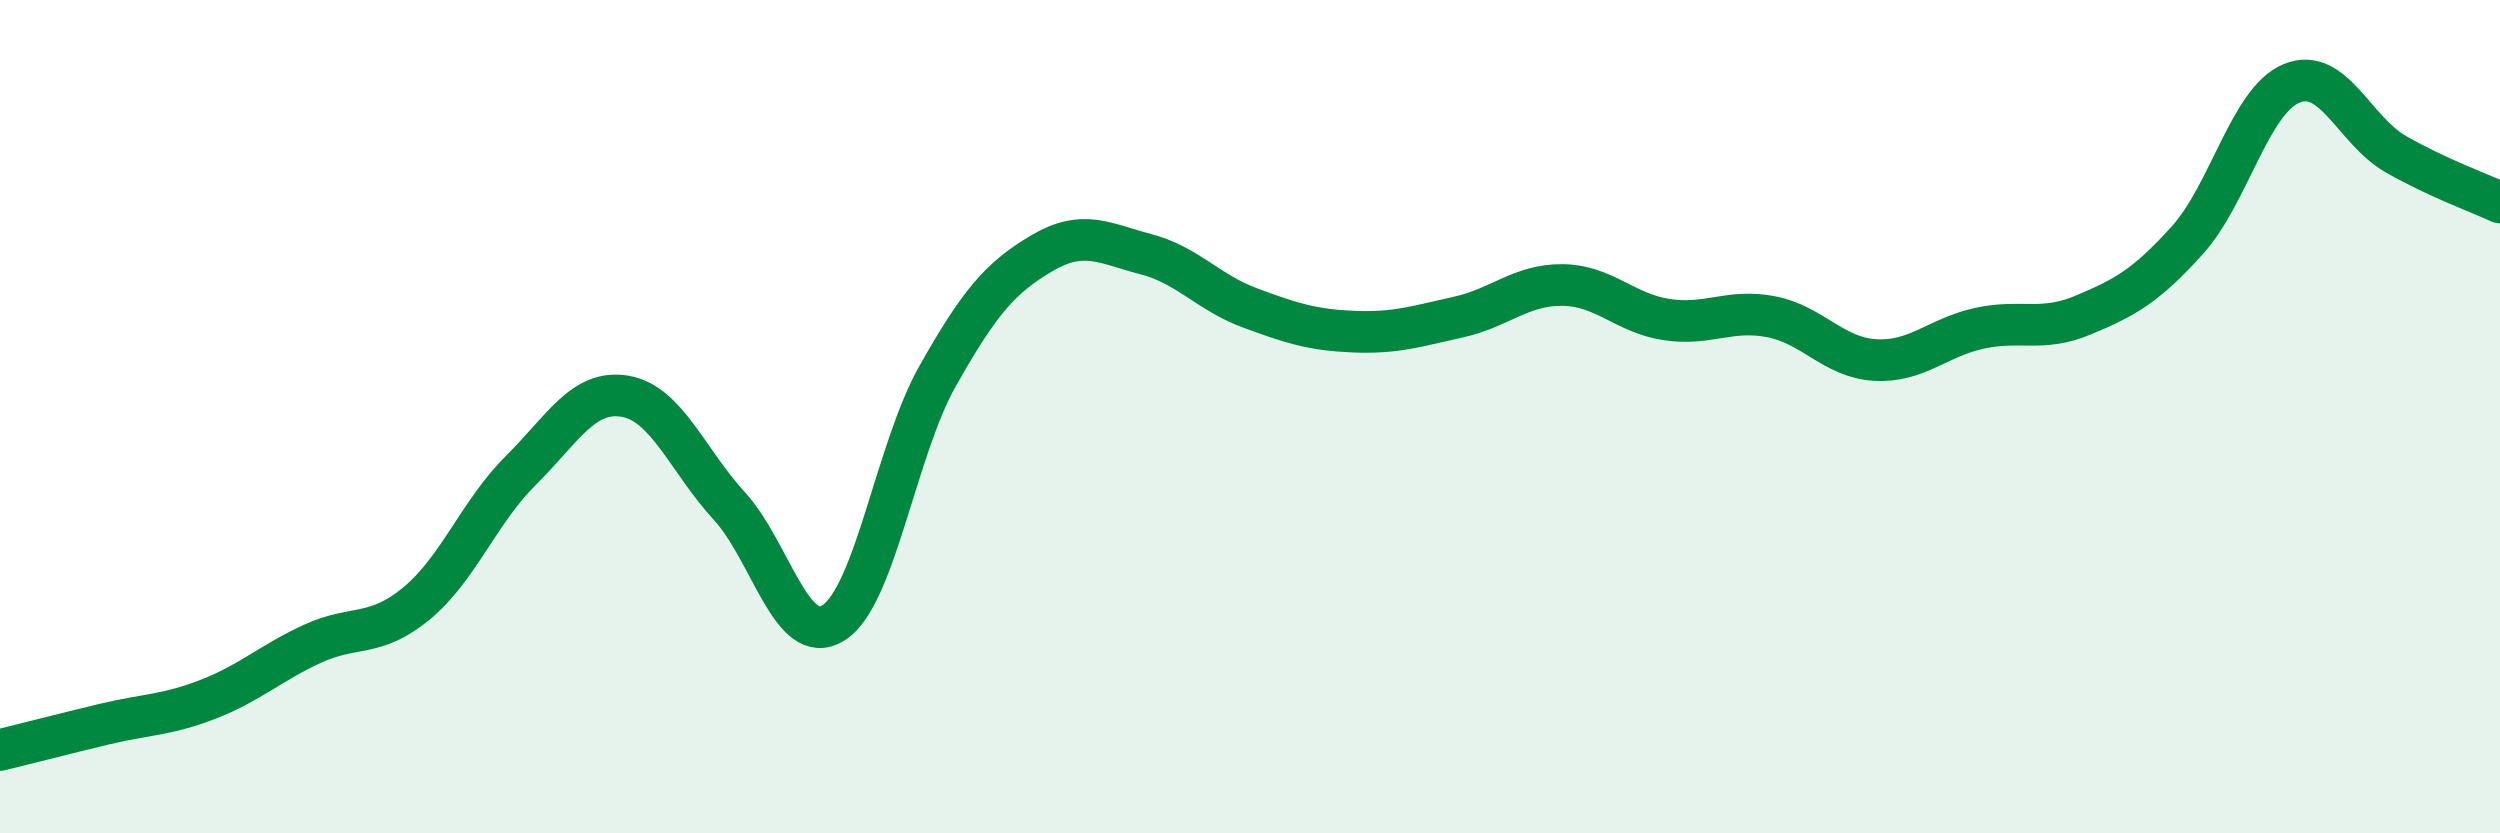 
    <svg width="60" height="20" viewBox="0 0 60 20" xmlns="http://www.w3.org/2000/svg">
      <path
        d="M 0,18 C 0.5,17.88 1.5,17.62 2.5,17.38 C 3.5,17.14 4,17.17 5,16.78 C 6,16.39 6.5,15.91 7.5,15.45 C 8.5,14.99 9,15.31 10,14.48 C 11,13.65 11.5,12.28 12.5,11.29 C 13.5,10.3 14,9.34 15,9.51 C 16,9.68 16.5,11.05 17.5,12.14 C 18.5,13.23 19,15.57 20,14.95 C 21,14.33 21.5,10.8 22.5,9.03 C 23.5,7.26 24,6.67 25,6.08 C 26,5.49 26.5,5.84 27.5,6.1 C 28.5,6.36 29,7.02 30,7.39 C 31,7.76 31.5,7.92 32.5,7.96 C 33.5,8 34,7.83 35,7.61 C 36,7.39 36.5,6.83 37.5,6.84 C 38.5,6.85 39,7.52 40,7.67 C 41,7.82 41.5,7.41 42.5,7.6 C 43.5,7.79 44,8.58 45,8.64 C 46,8.7 46.5,8.1 47.5,7.88 C 48.5,7.66 49,7.98 50,7.56 C 51,7.14 51.5,6.87 52.5,5.76 C 53.5,4.65 54,2.41 55,2 C 56,1.59 56.5,3.13 57.5,3.7 C 58.5,4.27 59.5,4.63 60,4.86L60 20L0 20Z"
        fill="#008740"
        opacity="0.1"
        stroke-linecap="round"
        stroke-linejoin="round"
      />
      <path
        d="M 0,18 C 0.5,17.88 1.5,17.62 2.5,17.38 C 3.5,17.14 4,17.17 5,16.78 C 6,16.39 6.5,15.91 7.5,15.45 C 8.5,14.99 9,15.31 10,14.48 C 11,13.65 11.5,12.28 12.5,11.29 C 13.5,10.3 14,9.34 15,9.51 C 16,9.68 16.5,11.05 17.5,12.14 C 18.5,13.23 19,15.57 20,14.95 C 21,14.33 21.5,10.8 22.5,9.03 C 23.5,7.26 24,6.67 25,6.08 C 26,5.49 26.5,5.84 27.5,6.1 C 28.5,6.36 29,7.02 30,7.39 C 31,7.76 31.5,7.92 32.5,7.96 C 33.5,8 34,7.83 35,7.61 C 36,7.39 36.5,6.83 37.5,6.84 C 38.5,6.85 39,7.52 40,7.67 C 41,7.82 41.5,7.41 42.5,7.6 C 43.5,7.79 44,8.58 45,8.64 C 46,8.7 46.5,8.1 47.5,7.88 C 48.5,7.66 49,7.98 50,7.56 C 51,7.14 51.5,6.87 52.5,5.76 C 53.5,4.65 54,2.41 55,2 C 56,1.59 56.5,3.13 57.5,3.7 C 58.5,4.27 59.5,4.63 60,4.86"
        stroke="#008740"
        stroke-width="1"
        fill="none"
        stroke-linecap="round"
        stroke-linejoin="round"
      />
    </svg>
  